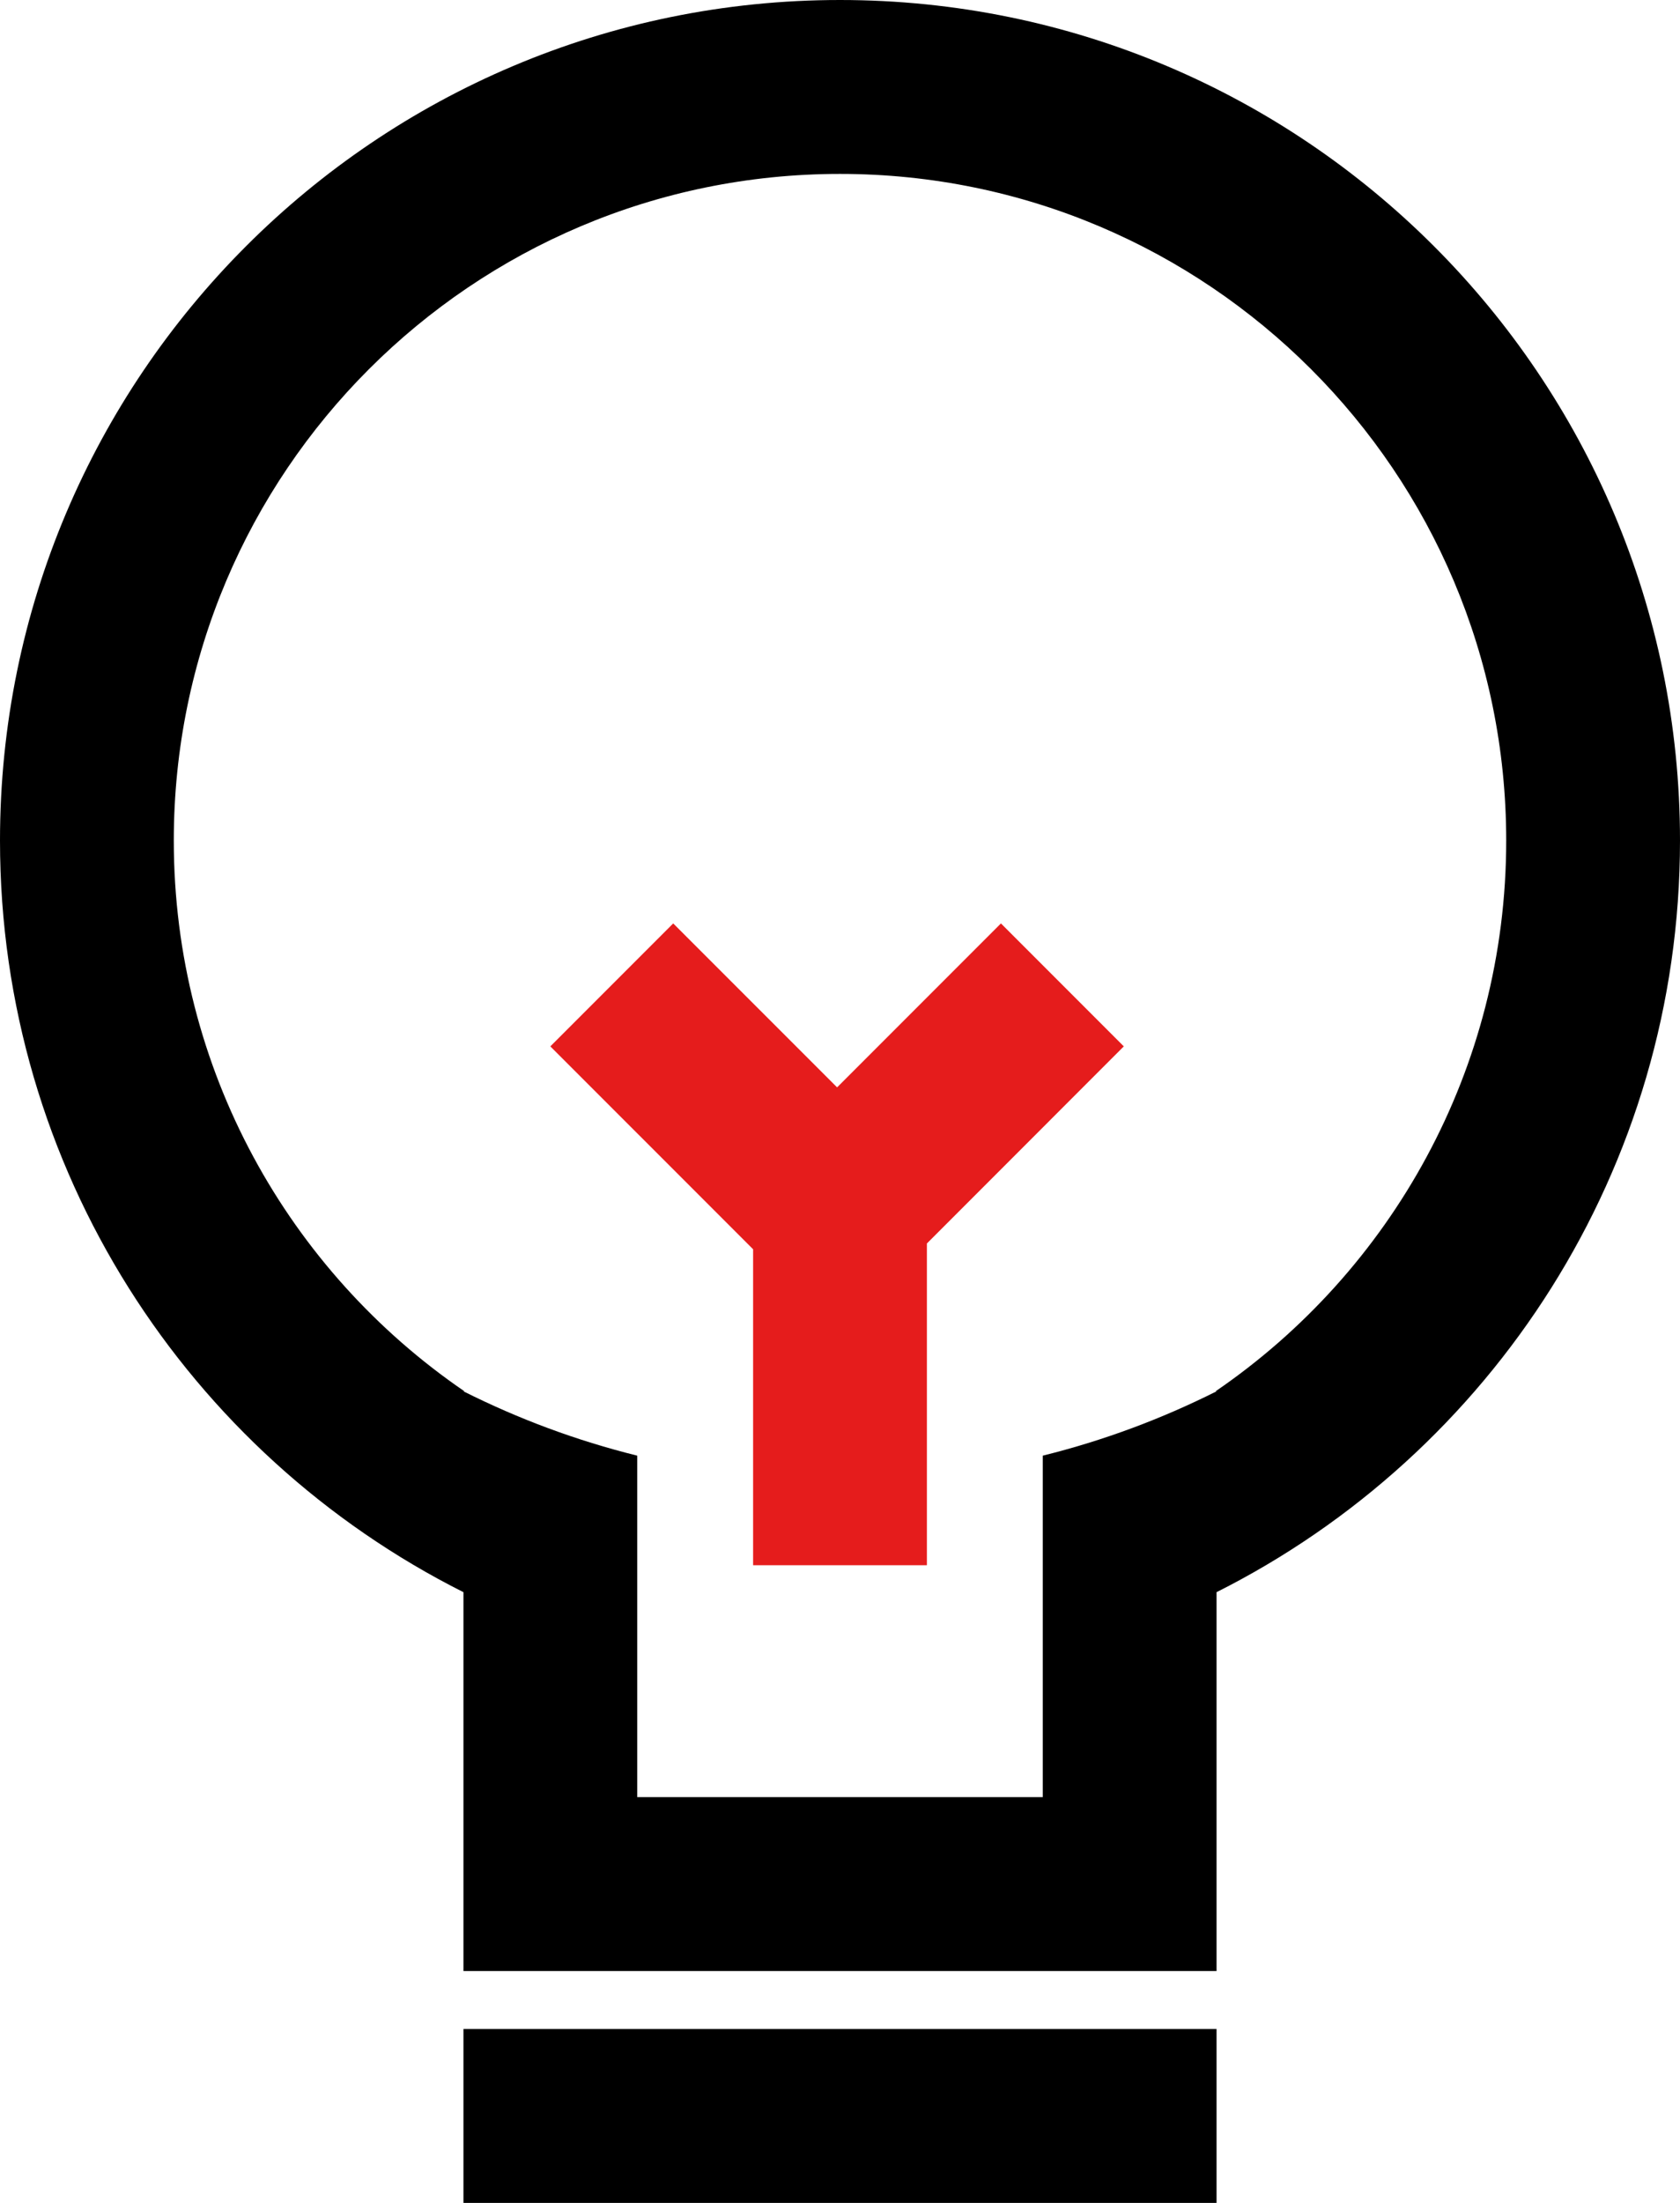 <?xml version="1.0" encoding="UTF-8"?>
<svg width="29px" height="38px" viewBox="0 0 29 38" version="1.1" xmlns="http://www.w3.org/2000/svg" xmlns:xlink="http://www.w3.org/1999/xlink">
    <!-- Generator: Sketch 52.5 (67469) - http://www.bohemiancoding.com/sketch -->
    <title>FAQ/跟单策略</title>
    <desc>Created with Sketch.</desc>
    <g id="Page-1" stroke="none" stroke-width="1" fill="none" fill-rule="evenodd">
        <g id="icon/FAQ-跟单策略" transform="translate(-5, 0)">
            <g id="分组">
                <rect id="矩形-copy-13" fill-rule="nonzero" x="0" y="0" width="38" height="38"></rect>
                <path d="M21,21.45 L21,27 L18,27 L18,21.55 L14.5,18.05 L16.621,15.929 L19.45,18.757 L22.278,15.929 L24.399,18.05 L21.571,20.879 L21,21.45 Z" id="合并形状" fill="#E51C1C" fill-rule="nonzero"></path>
                <path d="M13,35 L26,35 L26,38 L13,38 L13,35 Z M26,24 L25.983,24 C29.012,21.929 31,18.447 31,14.5 C31,8.149 25.851,3 19.5,3 C13.149,3 8,8.149 8,14.5 C8,18.447 9.988,21.929 13.017,24 L13,24 C13.946,24.475 14.95,24.85 16,25.11 L16,31 L23,31 L23,25.11 C24.05,24.85 25.054,24.475 26,24 Z M26,27.465 L26,31 L26,34 L13,34 L13,31 L13,27.465 C8.256,25.082 5,20.171 5,14.5 C5,6.492 11.492,5.32907052e-14 19.5,5.32907052e-14 C27.508,5.32907052e-14 34,6.492 34,14.5 C34,20.171 30.744,25.082 26,27.465 Z" id="合并形状" fill="#000000" fill-rule="nonzero"></path>
            </g>
        </g>
    </g>
</svg>